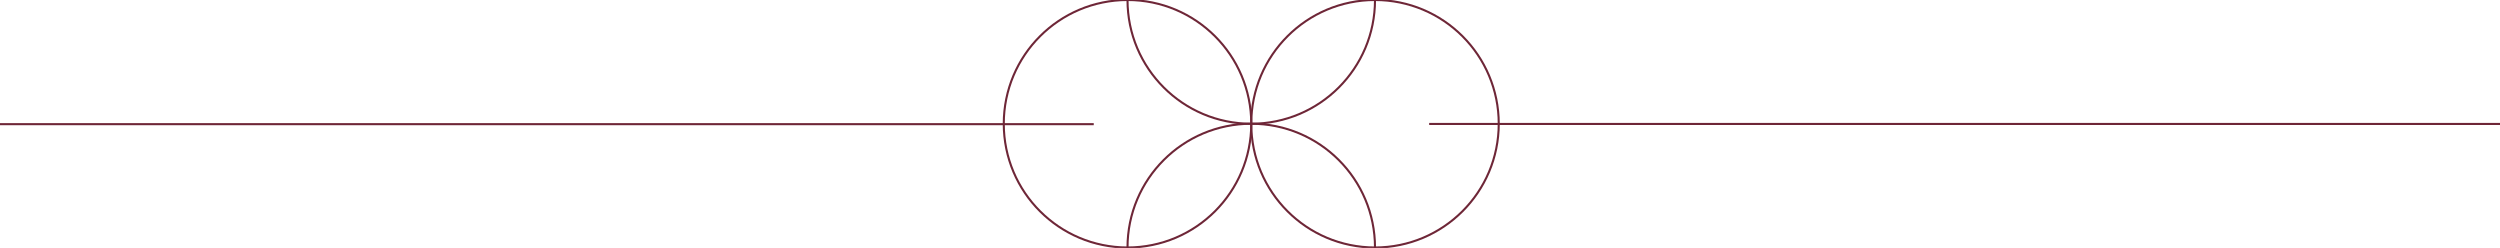 <svg viewBox="0 0 1200 119" fill="none"
    xmlns="http://www.w3.org/2000/svg">
    <g clipPath="url(#a)" stroke="#6E2637" strokeWidth=".709">
        <circle cx="600.603" r="59.397" transform="rotate(90 600.603 0)" />
        <circle cx="600.603" cy="118.794" r="59.397" transform="rotate(90 600.603 118.794)" />
        <circle cx="541.207" cy="59.397" r="59.397" transform="rotate(90 541.207 59.397)" />
        <circle cx="660" cy="59.397" r="59.397" transform="rotate(90 660 59.397)" />
    </g>
    <path stroke="#6E2637" strokeWidth=".8" d="M686 59.497h514M0 59.6h525" />
    <defs>
        <clipPath id="a">
            <path fill="#fff" transform="rotate(90 330 330)" d="M0 0h118.794v118.794H0z" />
        </clipPath>
    </defs>
</svg>
